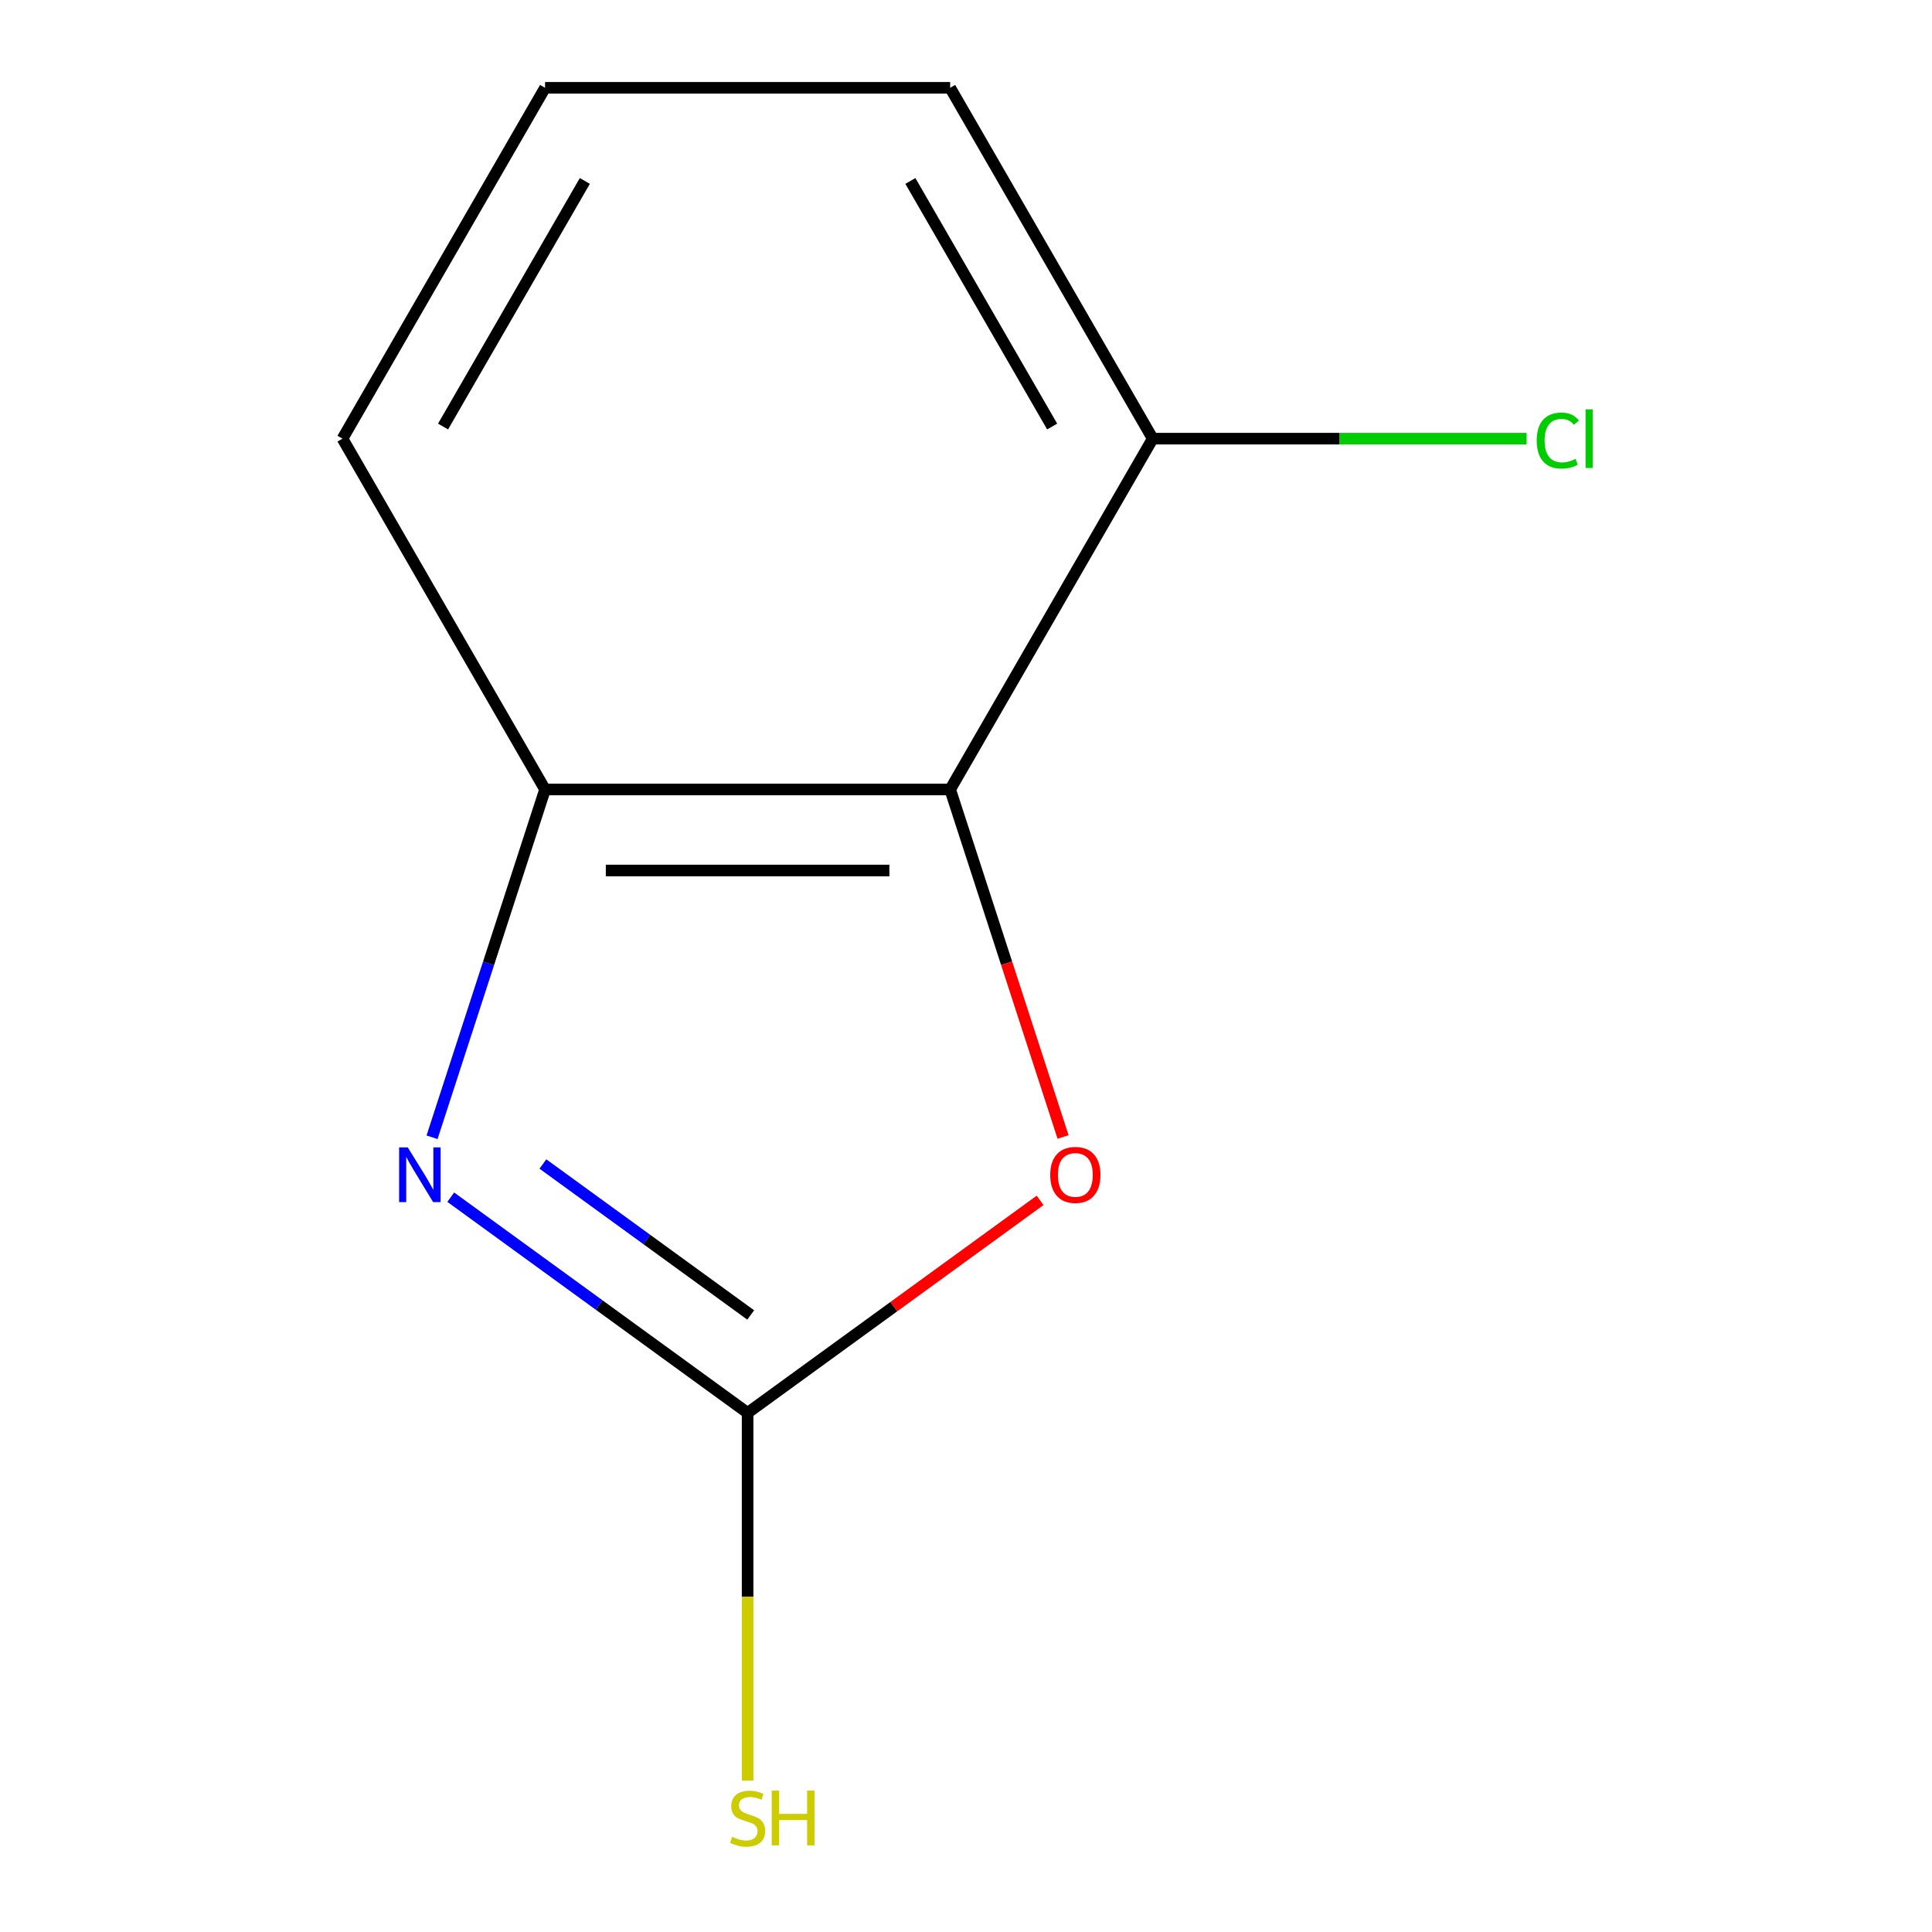 <?xml version='1.0' encoding='iso-8859-1'?>
<svg version='1.1' baseProfile='full'
              xmlns='http://www.w3.org/2000/svg'
                      xmlns:rdkit='http://www.rdkit.org/xml'
                      xmlns:xlink='http://www.w3.org/1999/xlink'
                  xml:space='preserve'
width='1000px' height='1000px' viewBox='0 0 1000 1000'>
<!-- END OF HEADER -->
<rect style='opacity:1.0;fill:#FFFFFF;stroke:none' width='1000' height='1000' x='0' y='0'> </rect>
<path class='bond-0' d='M 233.306,619.666 L 310.133,675.484' style='fill:none;fill-rule:evenodd;stroke:#0000FF;stroke-width:6px;stroke-linecap:butt;stroke-linejoin:miter;stroke-opacity:1' />
<path class='bond-0' d='M 310.133,675.484 L 386.961,731.303' style='fill:none;fill-rule:evenodd;stroke:#000000;stroke-width:6px;stroke-linecap:butt;stroke-linejoin:miter;stroke-opacity:1' />
<path class='bond-0' d='M 281.004,602.484 L 334.783,641.557' style='fill:none;fill-rule:evenodd;stroke:#0000FF;stroke-width:6px;stroke-linecap:butt;stroke-linejoin:miter;stroke-opacity:1' />
<path class='bond-0' d='M 334.783,641.557 L 388.562,680.63' style='fill:none;fill-rule:evenodd;stroke:#000000;stroke-width:6px;stroke-linecap:butt;stroke-linejoin:miter;stroke-opacity:1' />
<path class='bond-3' d='M 223.628,588.652 L 252.874,498.644' style='fill:none;fill-rule:evenodd;stroke:#0000FF;stroke-width:6px;stroke-linecap:butt;stroke-linejoin:miter;stroke-opacity:1' />
<path class='bond-3' d='M 252.874,498.644 L 282.12,408.635' style='fill:none;fill-rule:evenodd;stroke:#000000;stroke-width:6px;stroke-linecap:butt;stroke-linejoin:miter;stroke-opacity:1' />
<path class='bond-2' d='M 386.961,731.303 L 462.658,676.305' style='fill:none;fill-rule:evenodd;stroke:#000000;stroke-width:6px;stroke-linecap:butt;stroke-linejoin:miter;stroke-opacity:1' />
<path class='bond-2' d='M 462.658,676.305 L 538.355,621.308' style='fill:none;fill-rule:evenodd;stroke:#FF0000;stroke-width:6px;stroke-linecap:butt;stroke-linejoin:miter;stroke-opacity:1' />
<path class='bond-5' d='M 386.961,731.303 L 386.961,826.483' style='fill:none;fill-rule:evenodd;stroke:#000000;stroke-width:6px;stroke-linecap:butt;stroke-linejoin:miter;stroke-opacity:1' />
<path class='bond-5' d='M 386.961,826.483 L 386.961,921.663' style='fill:none;fill-rule:evenodd;stroke:#CCCC00;stroke-width:6px;stroke-linecap:butt;stroke-linejoin:miter;stroke-opacity:1' />
<path class='bond-1' d='M 491.802,408.635 L 282.12,408.635' style='fill:none;fill-rule:evenodd;stroke:#000000;stroke-width:6px;stroke-linecap:butt;stroke-linejoin:miter;stroke-opacity:1' />
<path class='bond-1' d='M 460.349,450.571 L 313.572,450.571' style='fill:none;fill-rule:evenodd;stroke:#000000;stroke-width:6px;stroke-linecap:butt;stroke-linejoin:miter;stroke-opacity:1' />
<path class='bond-4' d='M 491.802,408.635 L 596.643,227.045' style='fill:none;fill-rule:evenodd;stroke:#000000;stroke-width:6px;stroke-linecap:butt;stroke-linejoin:miter;stroke-opacity:1' />
<path class='bond-10' d='M 491.802,408.635 L 521.021,498.564' style='fill:none;fill-rule:evenodd;stroke:#000000;stroke-width:6px;stroke-linecap:butt;stroke-linejoin:miter;stroke-opacity:1' />
<path class='bond-10' d='M 521.021,498.564 L 550.241,588.492' style='fill:none;fill-rule:evenodd;stroke:#FF0000;stroke-width:6px;stroke-linecap:butt;stroke-linejoin:miter;stroke-opacity:1' />
<path class='bond-7' d='M 282.12,408.635 L 177.278,227.045' style='fill:none;fill-rule:evenodd;stroke:#000000;stroke-width:6px;stroke-linecap:butt;stroke-linejoin:miter;stroke-opacity:1' />
<path class='bond-6' d='M 596.643,227.045 L 693.403,227.045' style='fill:none;fill-rule:evenodd;stroke:#000000;stroke-width:6px;stroke-linecap:butt;stroke-linejoin:miter;stroke-opacity:1' />
<path class='bond-6' d='M 693.403,227.045 L 790.163,227.045' style='fill:none;fill-rule:evenodd;stroke:#00CC00;stroke-width:6px;stroke-linecap:butt;stroke-linejoin:miter;stroke-opacity:1' />
<path class='bond-11' d='M 596.643,227.045 L 491.802,45.455' style='fill:none;fill-rule:evenodd;stroke:#000000;stroke-width:6px;stroke-linecap:butt;stroke-linejoin:miter;stroke-opacity:1' />
<path class='bond-11' d='M 544.599,220.774 L 471.21,93.661' style='fill:none;fill-rule:evenodd;stroke:#000000;stroke-width:6px;stroke-linecap:butt;stroke-linejoin:miter;stroke-opacity:1' />
<path class='bond-8' d='M 177.278,227.045 L 282.12,45.455' style='fill:none;fill-rule:evenodd;stroke:#000000;stroke-width:6px;stroke-linecap:butt;stroke-linejoin:miter;stroke-opacity:1' />
<path class='bond-8' d='M 229.323,220.774 L 302.711,93.661' style='fill:none;fill-rule:evenodd;stroke:#000000;stroke-width:6px;stroke-linecap:butt;stroke-linejoin:miter;stroke-opacity:1' />
<path class='bond-9' d='M 282.12,45.455 L 491.802,45.455' style='fill:none;fill-rule:evenodd;stroke:#000000;stroke-width:6px;stroke-linecap:butt;stroke-linejoin:miter;stroke-opacity:1' />
<path  class='atom-0' d='M 211.064 593.894
L 220.344 608.894
Q 221.264 610.374, 222.744 613.054
Q 224.224 615.734, 224.304 615.894
L 224.304 593.894
L 228.064 593.894
L 228.064 622.214
L 224.184 622.214
L 214.224 605.814
Q 213.064 603.894, 211.824 601.694
Q 210.624 599.494, 210.264 598.814
L 210.264 622.214
L 206.584 622.214
L 206.584 593.894
L 211.064 593.894
' fill='#0000FF'/>
<path  class='atom-3' d='M 543.597 608.134
Q 543.597 601.334, 546.957 597.534
Q 550.317 593.734, 556.597 593.734
Q 562.877 593.734, 566.237 597.534
Q 569.597 601.334, 569.597 608.134
Q 569.597 615.014, 566.197 618.934
Q 562.797 622.814, 556.597 622.814
Q 550.357 622.814, 546.957 618.934
Q 543.597 615.054, 543.597 608.134
M 556.597 619.614
Q 560.917 619.614, 563.237 616.734
Q 565.597 613.814, 565.597 608.134
Q 565.597 602.574, 563.237 599.774
Q 560.917 596.934, 556.597 596.934
Q 552.277 596.934, 549.917 599.734
Q 547.597 602.534, 547.597 608.134
Q 547.597 613.854, 549.917 616.734
Q 552.277 619.614, 556.597 619.614
' fill='#FF0000'/>
<path  class='atom-6' d='M 378.961 950.745
Q 379.281 950.865, 380.601 951.425
Q 381.921 951.985, 383.361 952.345
Q 384.841 952.665, 386.281 952.665
Q 388.961 952.665, 390.521 951.385
Q 392.081 950.065, 392.081 947.785
Q 392.081 946.225, 391.281 945.265
Q 390.521 944.305, 389.321 943.785
Q 388.121 943.265, 386.121 942.665
Q 383.601 941.905, 382.081 941.185
Q 380.601 940.465, 379.521 938.945
Q 378.481 937.425, 378.481 934.865
Q 378.481 931.305, 380.881 929.105
Q 383.321 926.905, 388.121 926.905
Q 391.401 926.905, 395.121 928.465
L 394.201 931.545
Q 390.801 930.145, 388.241 930.145
Q 385.481 930.145, 383.961 931.305
Q 382.441 932.425, 382.481 934.385
Q 382.481 935.905, 383.241 936.825
Q 384.041 937.745, 385.161 938.265
Q 386.321 938.785, 388.241 939.385
Q 390.801 940.185, 392.321 940.985
Q 393.841 941.785, 394.921 943.425
Q 396.041 945.025, 396.041 947.785
Q 396.041 951.705, 393.401 953.825
Q 390.801 955.905, 386.441 955.905
Q 383.921 955.905, 382.001 955.345
Q 380.121 954.825, 377.881 953.905
L 378.961 950.745
' fill='#CCCC00'/>
<path  class='atom-6' d='M 399.441 926.825
L 403.281 926.825
L 403.281 938.865
L 417.761 938.865
L 417.761 926.825
L 421.601 926.825
L 421.601 955.145
L 417.761 955.145
L 417.761 942.065
L 403.281 942.065
L 403.281 955.145
L 399.441 955.145
L 399.441 926.825
' fill='#CCCC00'/>
<path  class='atom-7' d='M 795.405 228.025
Q 795.405 220.985, 798.685 217.305
Q 802.005 213.585, 808.285 213.585
Q 814.125 213.585, 817.245 217.705
L 814.605 219.865
Q 812.325 216.865, 808.285 216.865
Q 804.005 216.865, 801.725 219.745
Q 799.485 222.585, 799.485 228.025
Q 799.485 233.625, 801.805 236.505
Q 804.165 239.385, 808.725 239.385
Q 811.845 239.385, 815.485 237.505
L 816.605 240.505
Q 815.125 241.465, 812.885 242.025
Q 810.645 242.585, 808.165 242.585
Q 802.005 242.585, 798.685 238.825
Q 795.405 235.065, 795.405 228.025
' fill='#00CC00'/>
<path  class='atom-7' d='M 820.685 211.865
L 824.365 211.865
L 824.365 242.225
L 820.685 242.225
L 820.685 211.865
' fill='#00CC00'/>
</svg>
